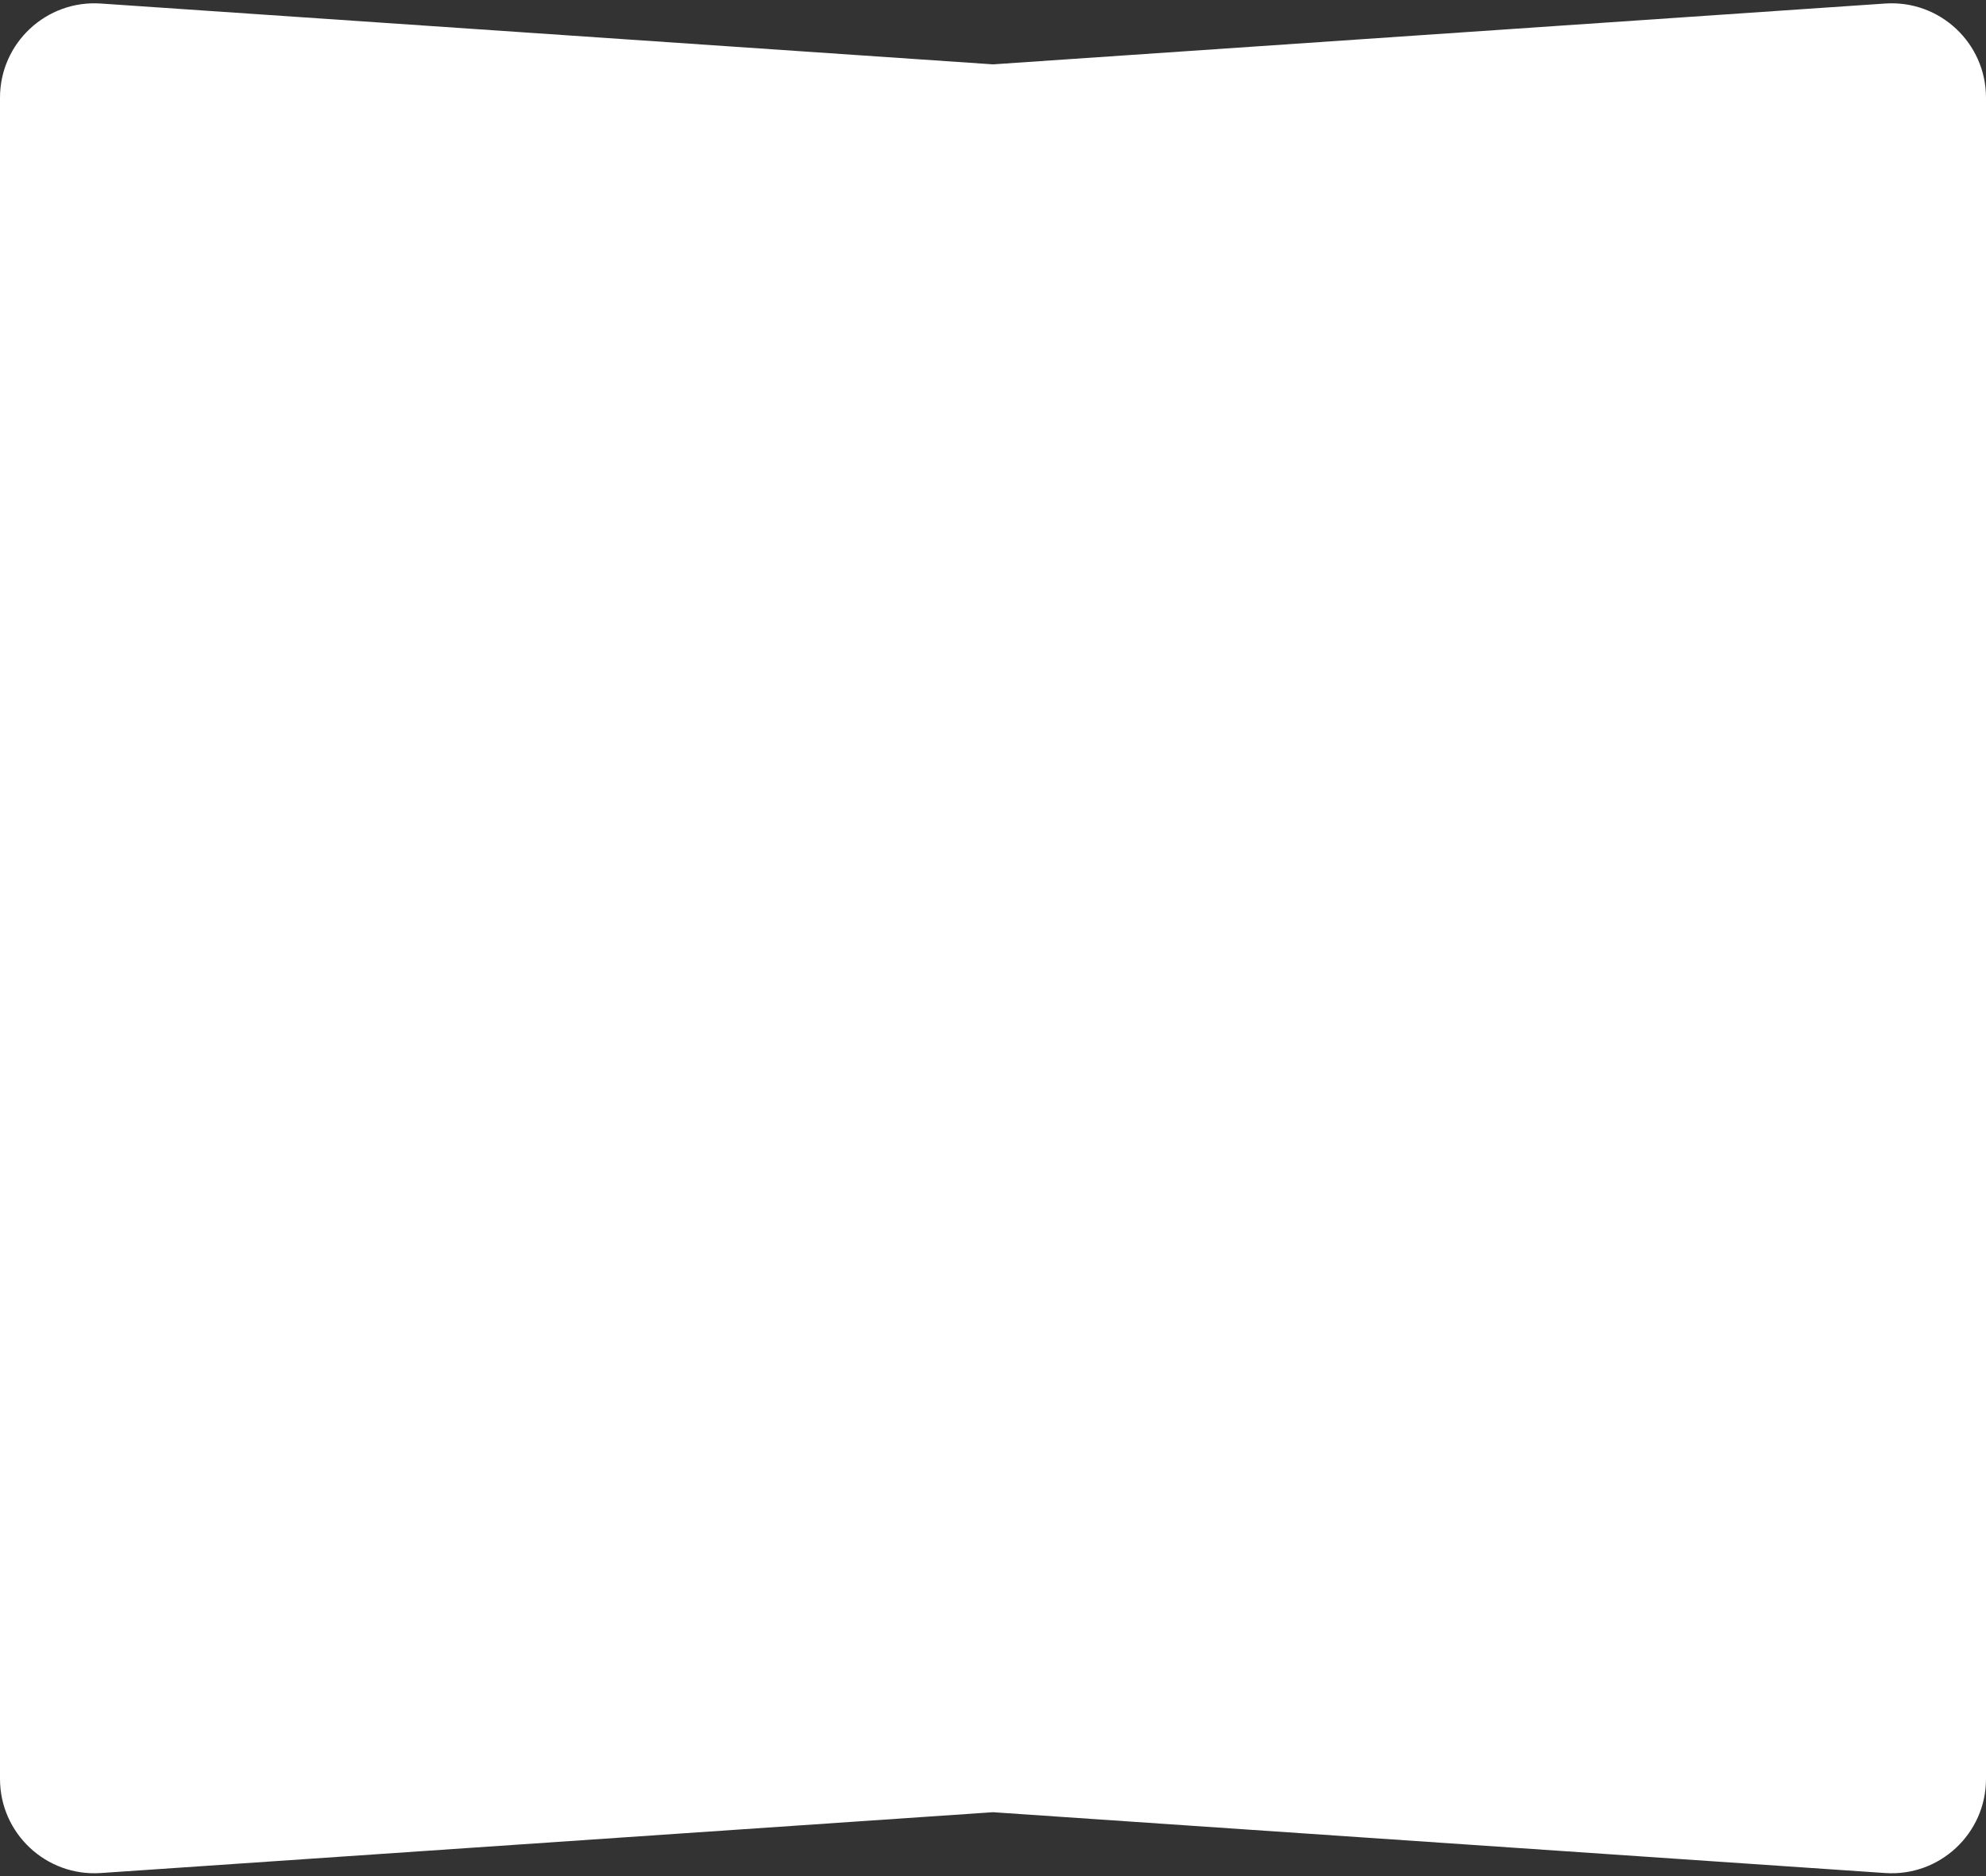 <?xml version="1.0" encoding="UTF-8"?> <svg xmlns="http://www.w3.org/2000/svg" width="526" height="497" viewBox="0 0 526 497" fill="none"><rect x="0" y="0" width="526" height="497" fill="#333333" stroke="none"/> <path d="M0 25.878C0 11.401 12.258 -0.049 26.701 0.935L263 17.049L499.299 0.935C513.742 -0.049 526 11.401 526 25.878V471.237C526 485.714 513.742 497.164 499.299 496.179L263 480.066L26.701 496.179C12.258 497.164 0 485.714 0 471.237V25.878Z" fill="white"></path> </svg> 